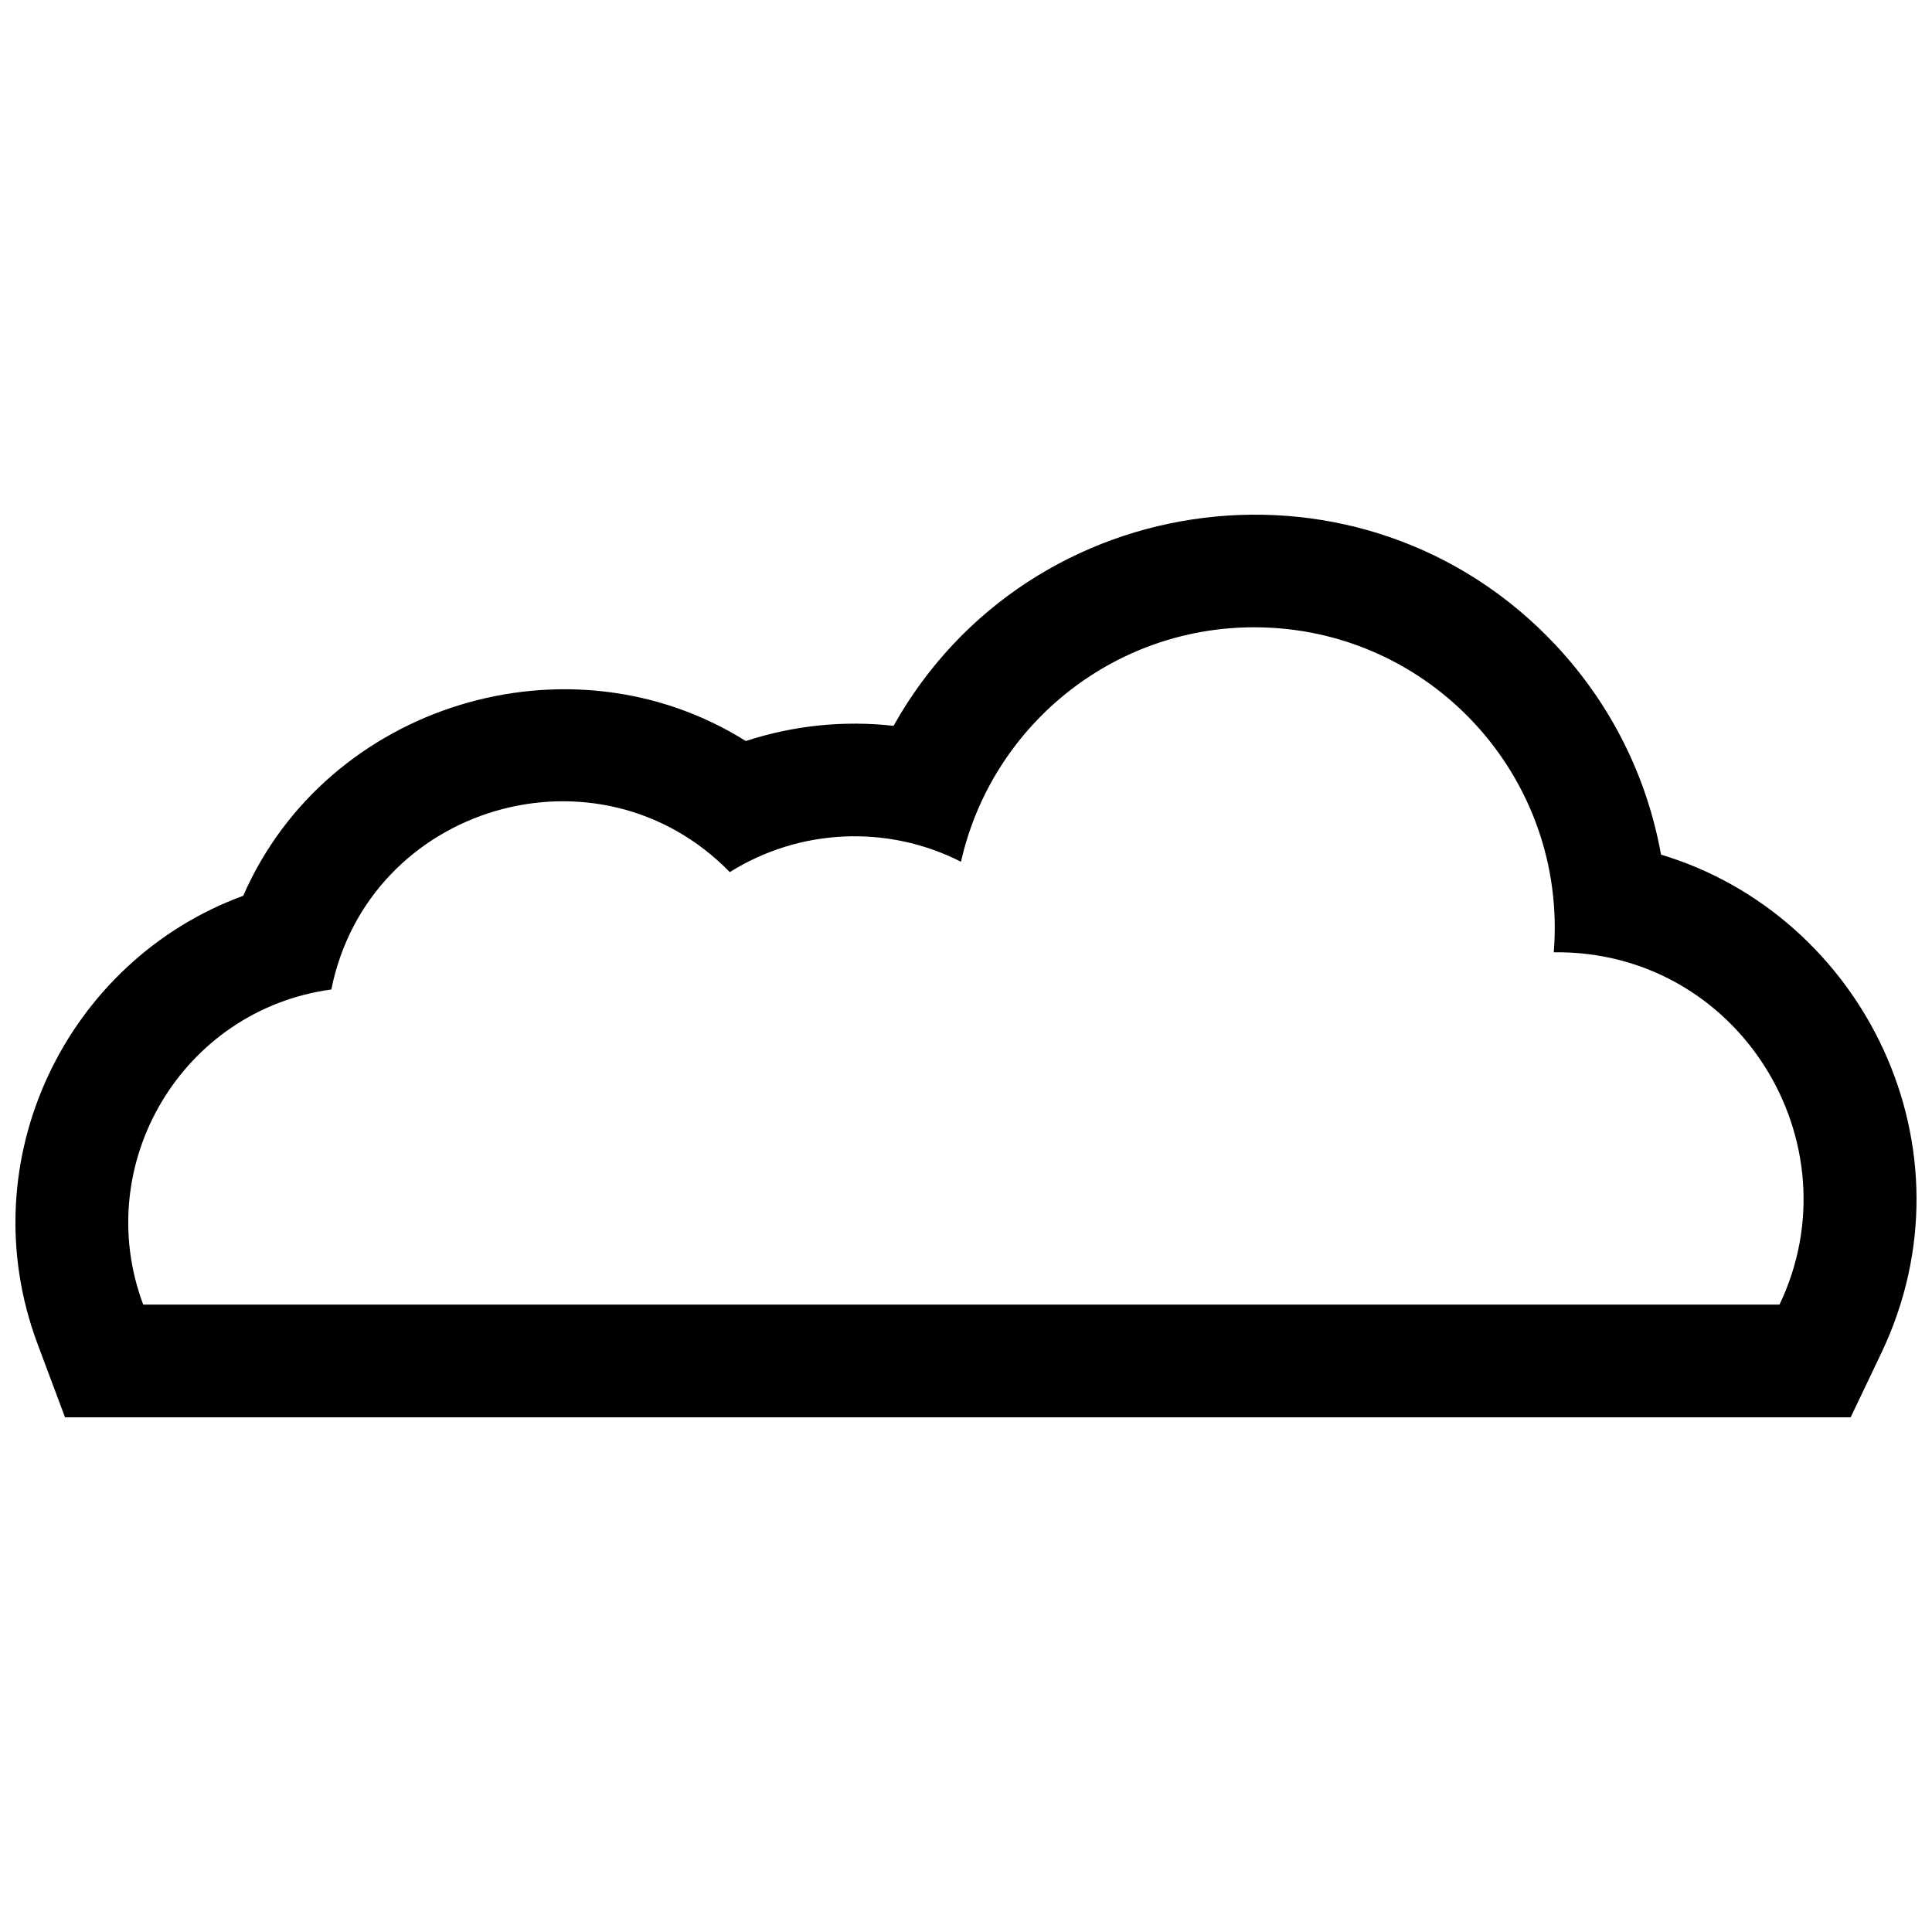 <?xml version="1.0" encoding="UTF-8"?>
<!-- Uploaded to: ICON Repo, www.svgrepo.com, Generator: ICON Repo Mixer Tools -->
<svg width="800px" height="800px" version="1.1" viewBox="144 144 512 512" xmlns="http://www.w3.org/2000/svg">
 <defs>
  <clipPath id="a">
   <path d="m148.09 280h503.81v240h-503.81z"/>
  </clipPath>
 </defs>
 <g clip-path="url(#a)">
  <path d="m380.8 336.35c36.074-64.355 124.84-75.547 175.57-21.285 14.594 15.609 24.129 34.848 27.816 55.418 53.508 16.094 84.297 77.777 58.371 132.11l-8.117 17.012h-473.21l-7.262-19.402c-18.277-48.828 7.789-101.73 54.488-118.81 22.215-50.836 86.461-70.328 133.19-41.016 12.625-4.137 26.008-5.496 39.152-4.027zm-198.85 153.38c-13.926-37.203 10.281-78.117 49.852-83.504 9.848-48.883 70.762-66.828 105.6-31.105 18.453-11.578 41.785-12.668 61.27-2.746 7.981-35.562 39.738-62.137 77.711-62.137 46.512 0 83.129 39.664 79.379 86.125 48.867-0.621 80.367 50.32 59.828 93.367h-433.64z" fill-rule="evenodd"/>
 </g>
</svg>